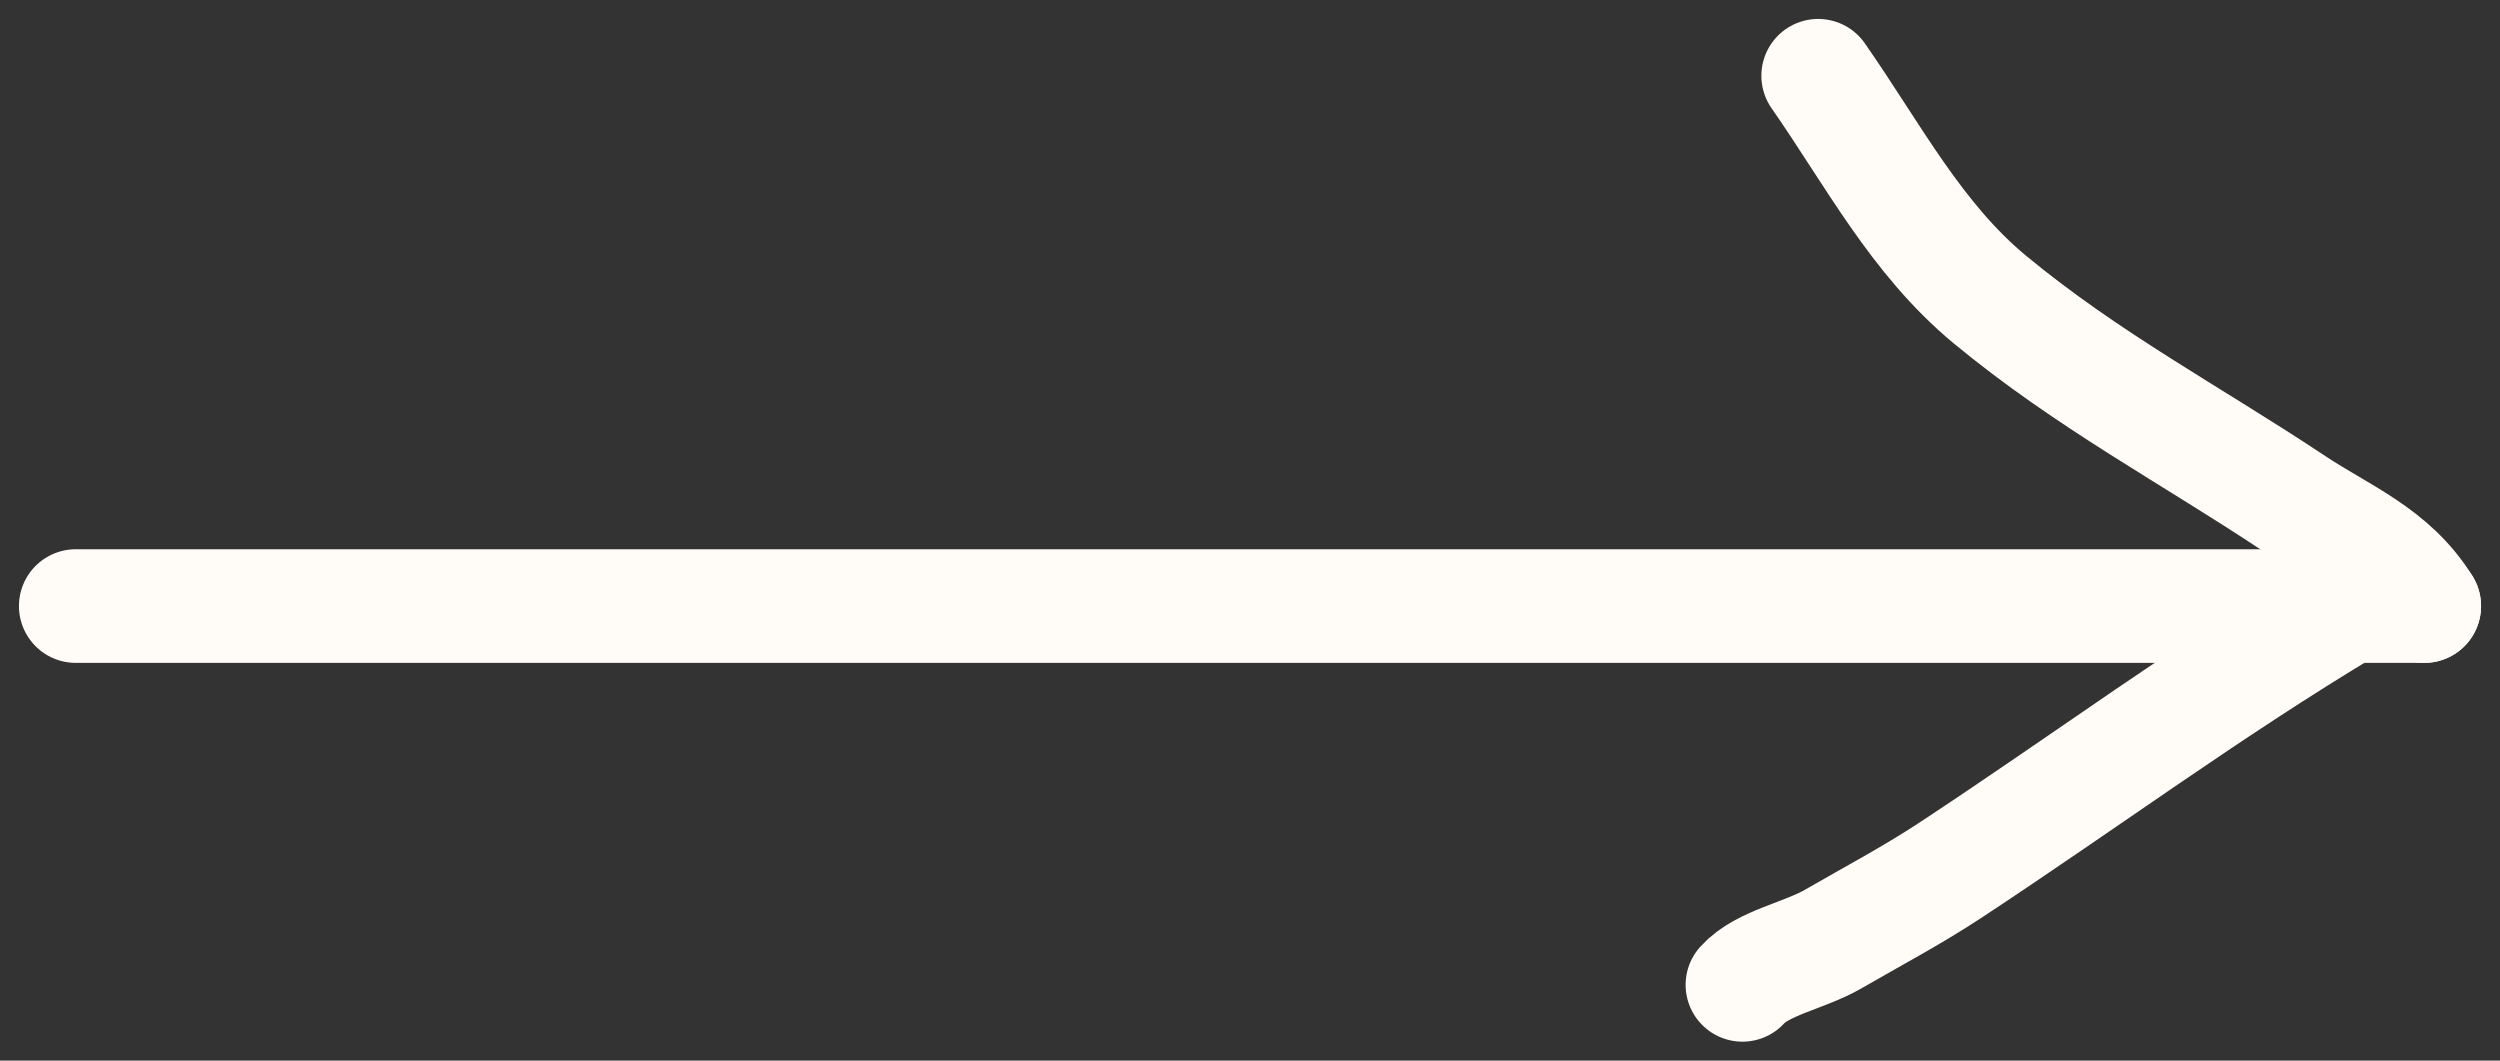 <?xml version="1.0" encoding="UTF-8"?> <svg xmlns="http://www.w3.org/2000/svg" width="33" height="14" viewBox="0 0 33 14" fill="none"><rect x="0" y="0" width="33" height="14" fill="#333333" stroke="none"/> <path d="M1 8H32" stroke="#FFFBF6" stroke-width="1.5" stroke-linecap="round"></path> <path d="M32 8C31.572 7.309 30.901 7.059 30.278 6.644C28.933 5.749 27.55 5.017 26.264 3.952C25.296 3.15 24.727 2.044 24 1" stroke="#FFFBF6" stroke-width="1.5" stroke-linecap="round"></path> <path d="M31 8C29.16 9.103 27.501 10.332 25.734 11.494C25.23 11.825 24.725 12.091 24.199 12.395C23.812 12.619 23.267 12.706 23 13" stroke="#FFFBF6" stroke-width="1.5" stroke-linecap="round"></path> </svg> 